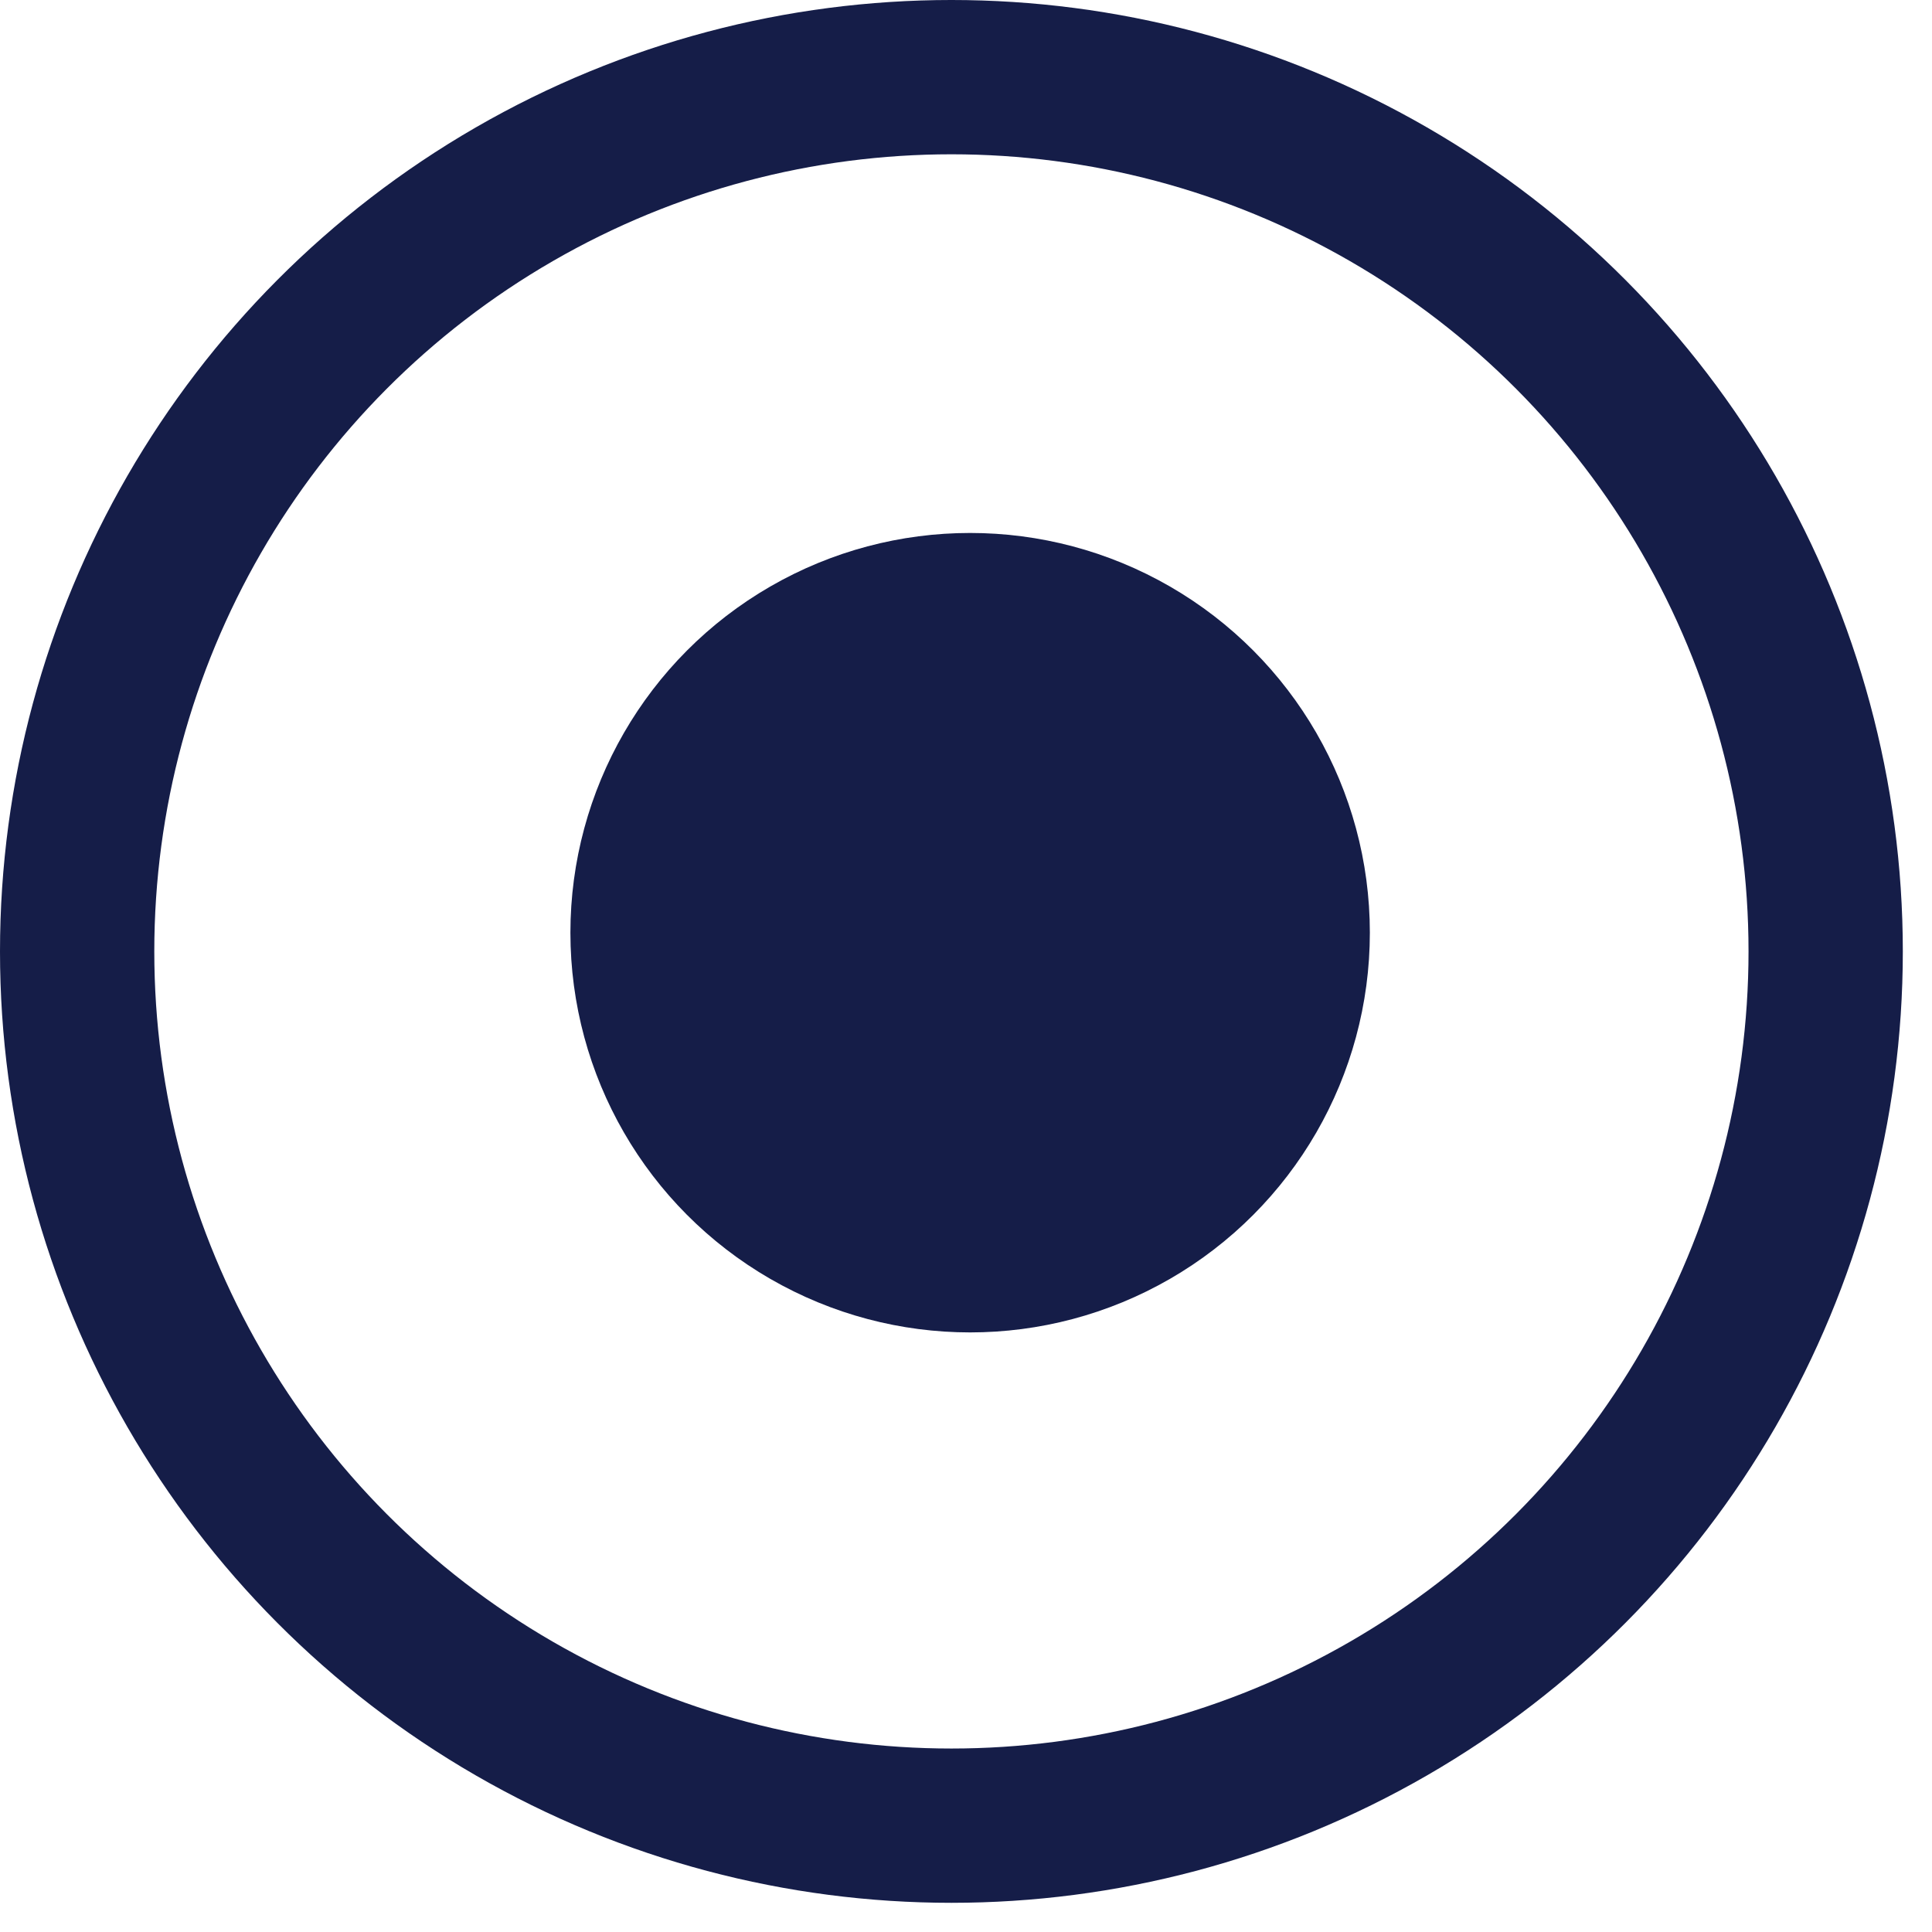 <svg width="29" height="29" viewBox="0 0 29 29" fill="none" xmlns="http://www.w3.org/2000/svg">
<circle cx="14.281" cy="14.281" r="13.123" stroke="#151D48" stroke-width="2.316"/>
<circle cx="14.562" cy="14" r="6" fill="#151D48"/>
</svg>
